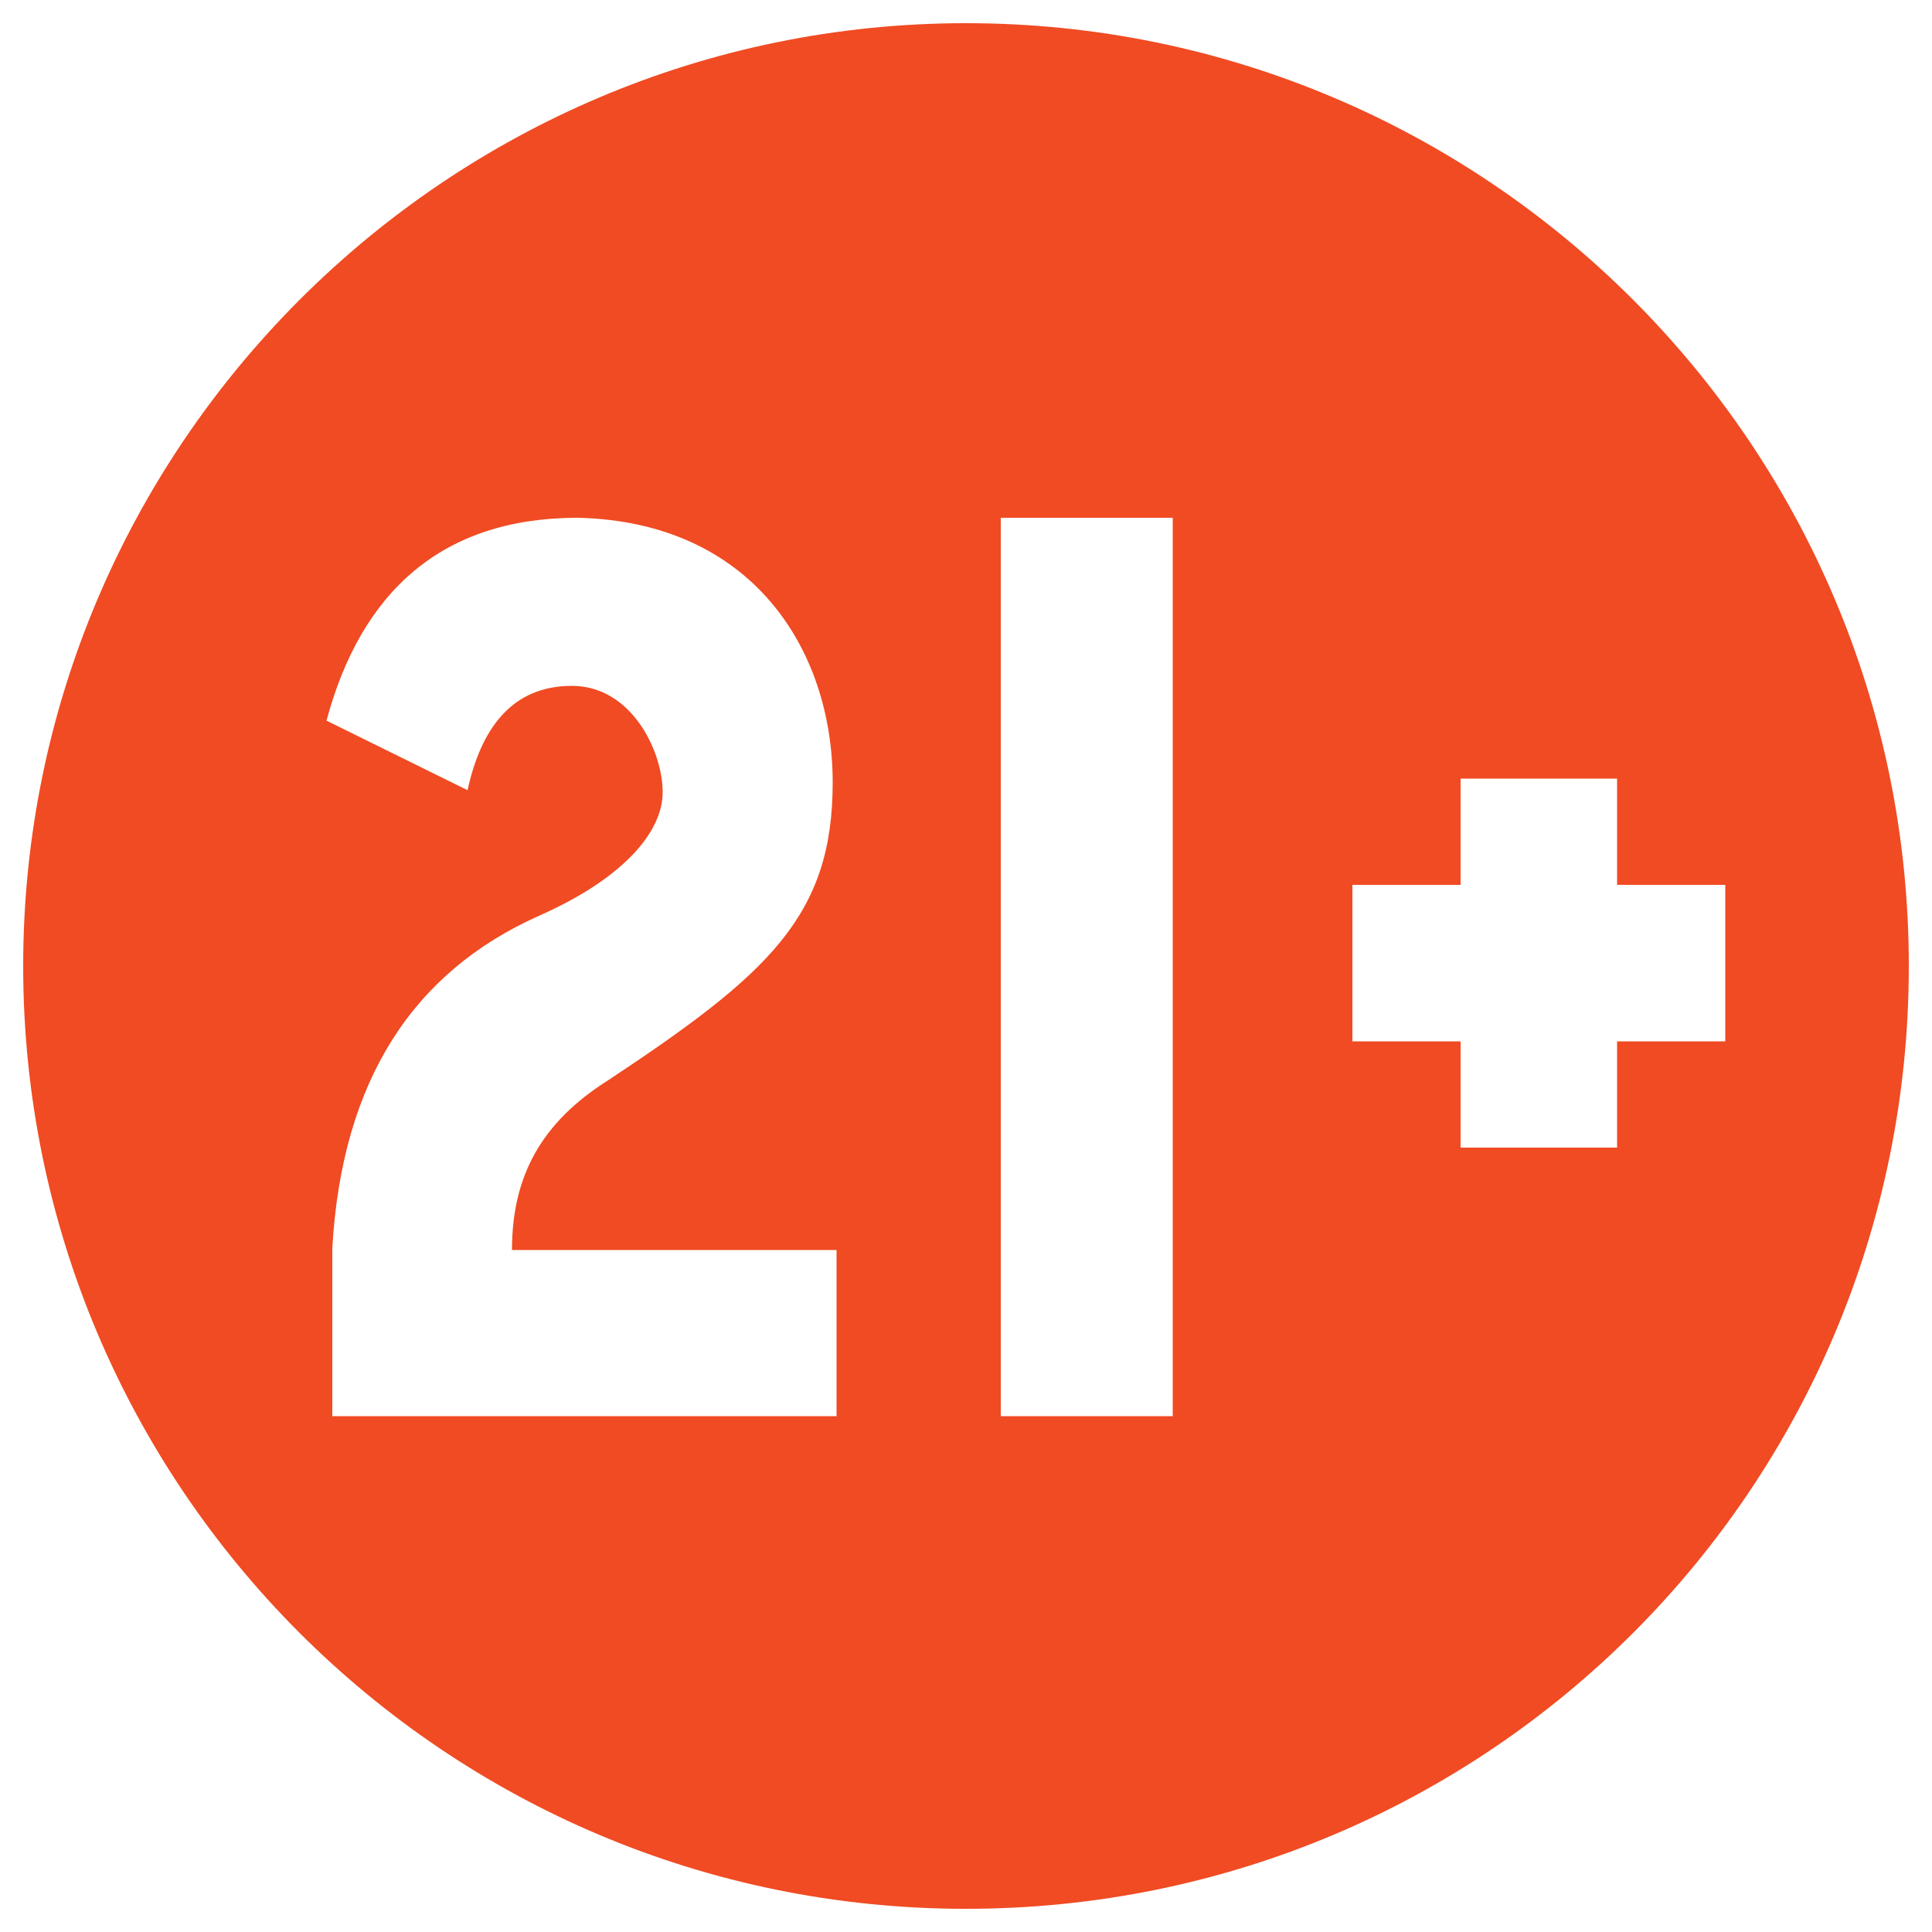 <svg viewBox="0 0 100 100" version="1.1" xmlns="http://www.w3.org/2000/svg" id="Layer_1">
  
  <defs>
    <style>
      .st0 {
        fill: #f04b23;
      }
    </style>
  </defs>
  <path d="M50,1.2C23.1,1.2,1.2,23.1,1.2,50s21.8,48.8,48.8,48.8,48.8-21.8,48.8-48.8S76.9,1.2,50,1.2ZM43.3,73.3h-26.1v-8.7c.5-8.7,4.2-14.3,10.7-17.2,4.3-1.9,6.4-4.3,6.4-6.4s-1.6-5.5-4.7-5.5-4.7,2.2-5.4,5.4l-7.3-3.6c1.8-6.7,6-10.5,13-10.5,9,.2,13.2,6.8,13.2,13.7s-3.3,9.9-11.6,15.4c-3.5,2.2-5,5-5,8.8h16.8v8.8ZM60.7,73.3h-8.9V26.8h8.9v46.5ZM83.7,53.9v5.5h-8.1v-5.5h-5.6v-8.1h5.6v-5.5h8.1v5.5h5.6v8.1h-5.6Z" class="st0"></path>
</svg>